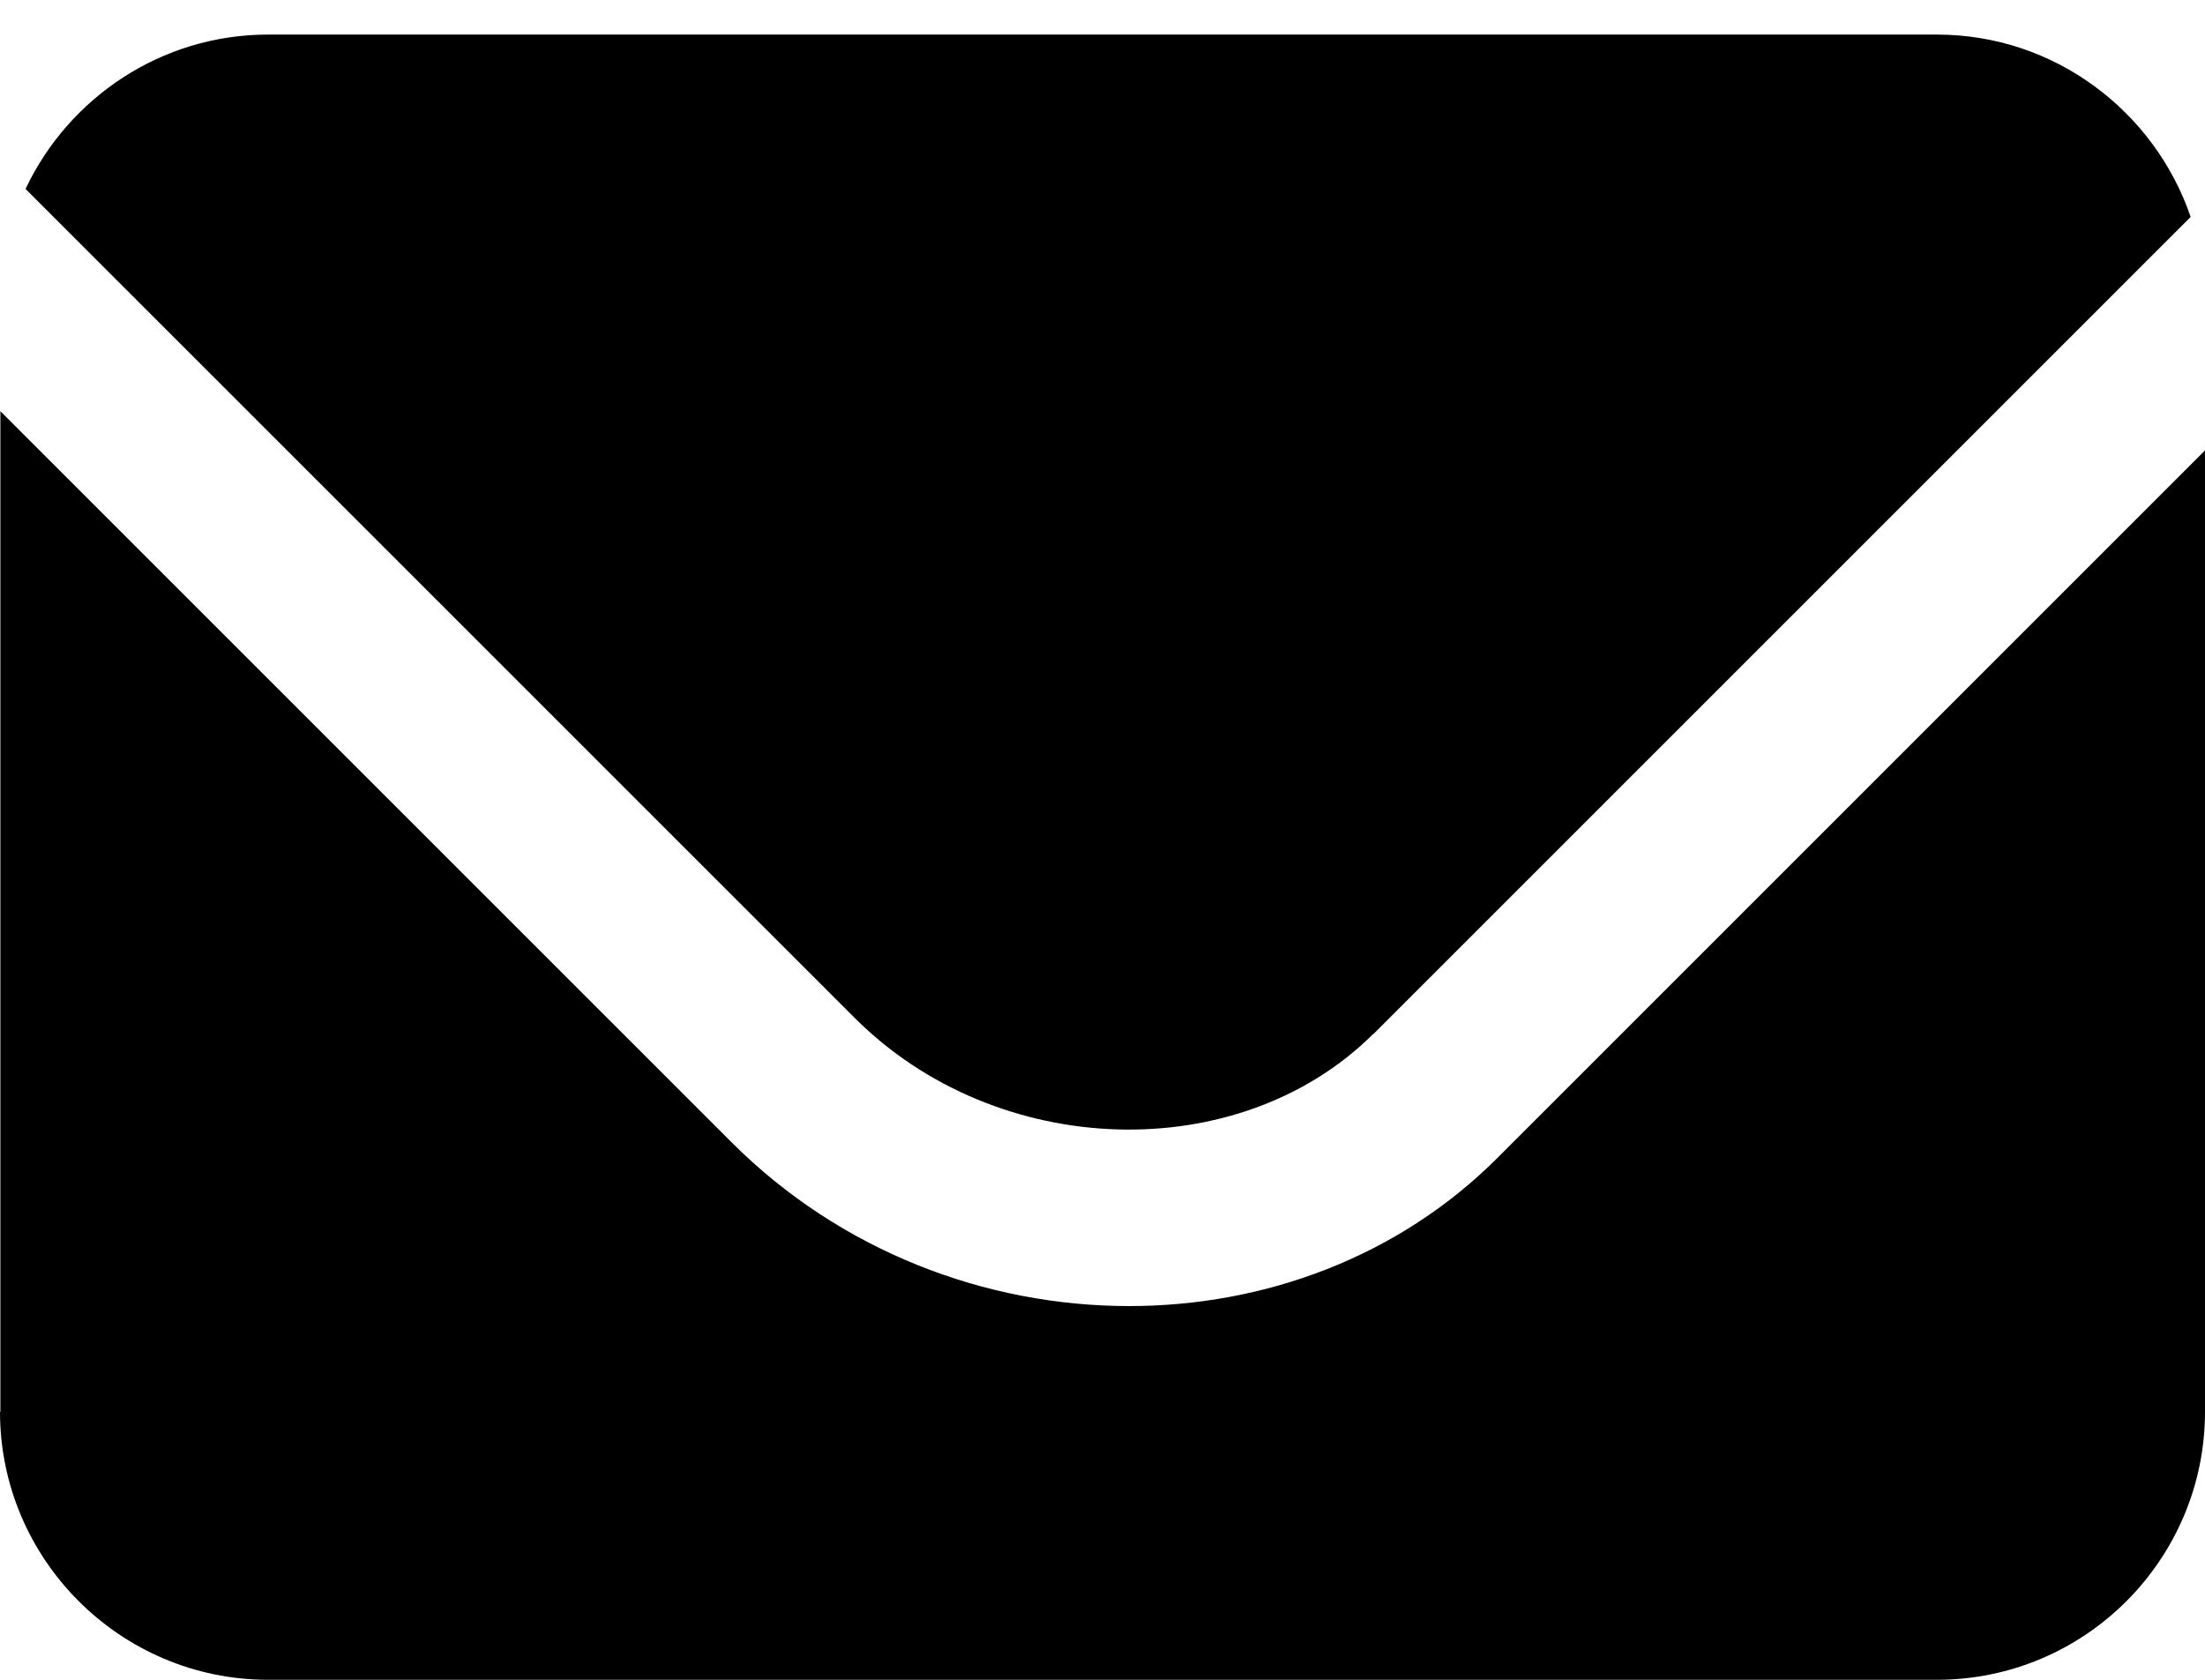 <svg width="63" height="48" viewBox="0 0 63 48" fill="none" xmlns="http://www.w3.org/2000/svg">
<path d="M0 40.34C0 44.559 3.441 48 7.66 48H55.34C59.571 48 63 44.559 63 40.34V12.871L42.781 33.09C39.953 35.918 36.133 37.321 32.261 37.321C28.16 37.321 24.011 35.75 20.902 32.641L0.011 11.75V40.34L0 40.34Z" fill="black"/>
<path d="M39.238 29.551L62.59 6.199C61.559 3.179 58.7 0.988 55.34 0.988H7.66C4.602 0.988 1.961 2.797 0.73 5.398L24.422 29.089C28.492 33.16 35.41 33.359 39.242 29.538L39.238 29.551Z" fill="black"/>
</svg>
